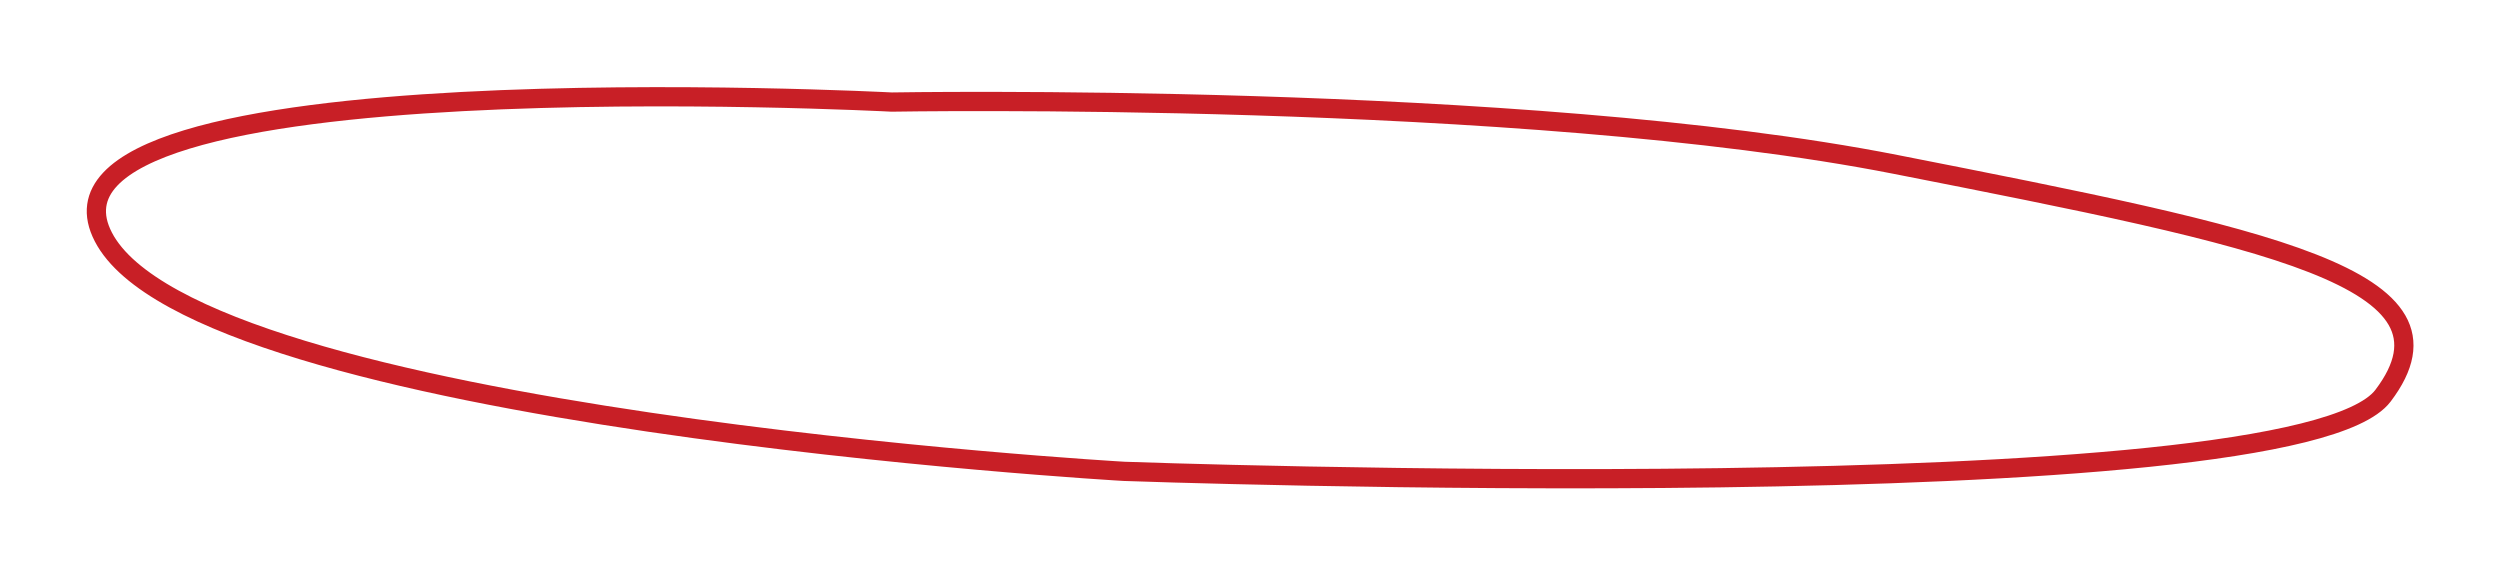 <svg xmlns="http://www.w3.org/2000/svg" xmlns:xlink="http://www.w3.org/1999/xlink" width="259.953" height="59.802" viewBox="0 0 259.953 59.802">
  <defs>
    <filter id="Path_149" x="0" y="0" width="259.953" height="59.802" filterUnits="userSpaceOnUse">
      <feOffset dy="3" input="SourceAlpha"/>
      <feGaussianBlur stdDeviation="3" result="blur"/>
      <feFlood flood-opacity="0.161"/>
      <feComposite operator="in" in2="blur"/>
      <feComposite in="SourceGraphic"/>
    </filter>
  </defs>
  <g transform="matrix(1, 0, 0, 1, 0, 0)" filter="url(#Path_149)">
    <path id="Path_149-2" data-name="Path 149" d="M-1008.367,1645.363s-91.734-4.817-81.965,14.028,106.138,24.37,106.138,24.37,121.609,4.4,130.9-7.862-11.891-16.415-50.658-24.049S-1008.367,1645.363-1008.367,1645.363Z" transform="translate(1101.08 -1637.75)" fill="none" stroke="#c81f26" stroke-width="2"/>
  </g>
</svg>
